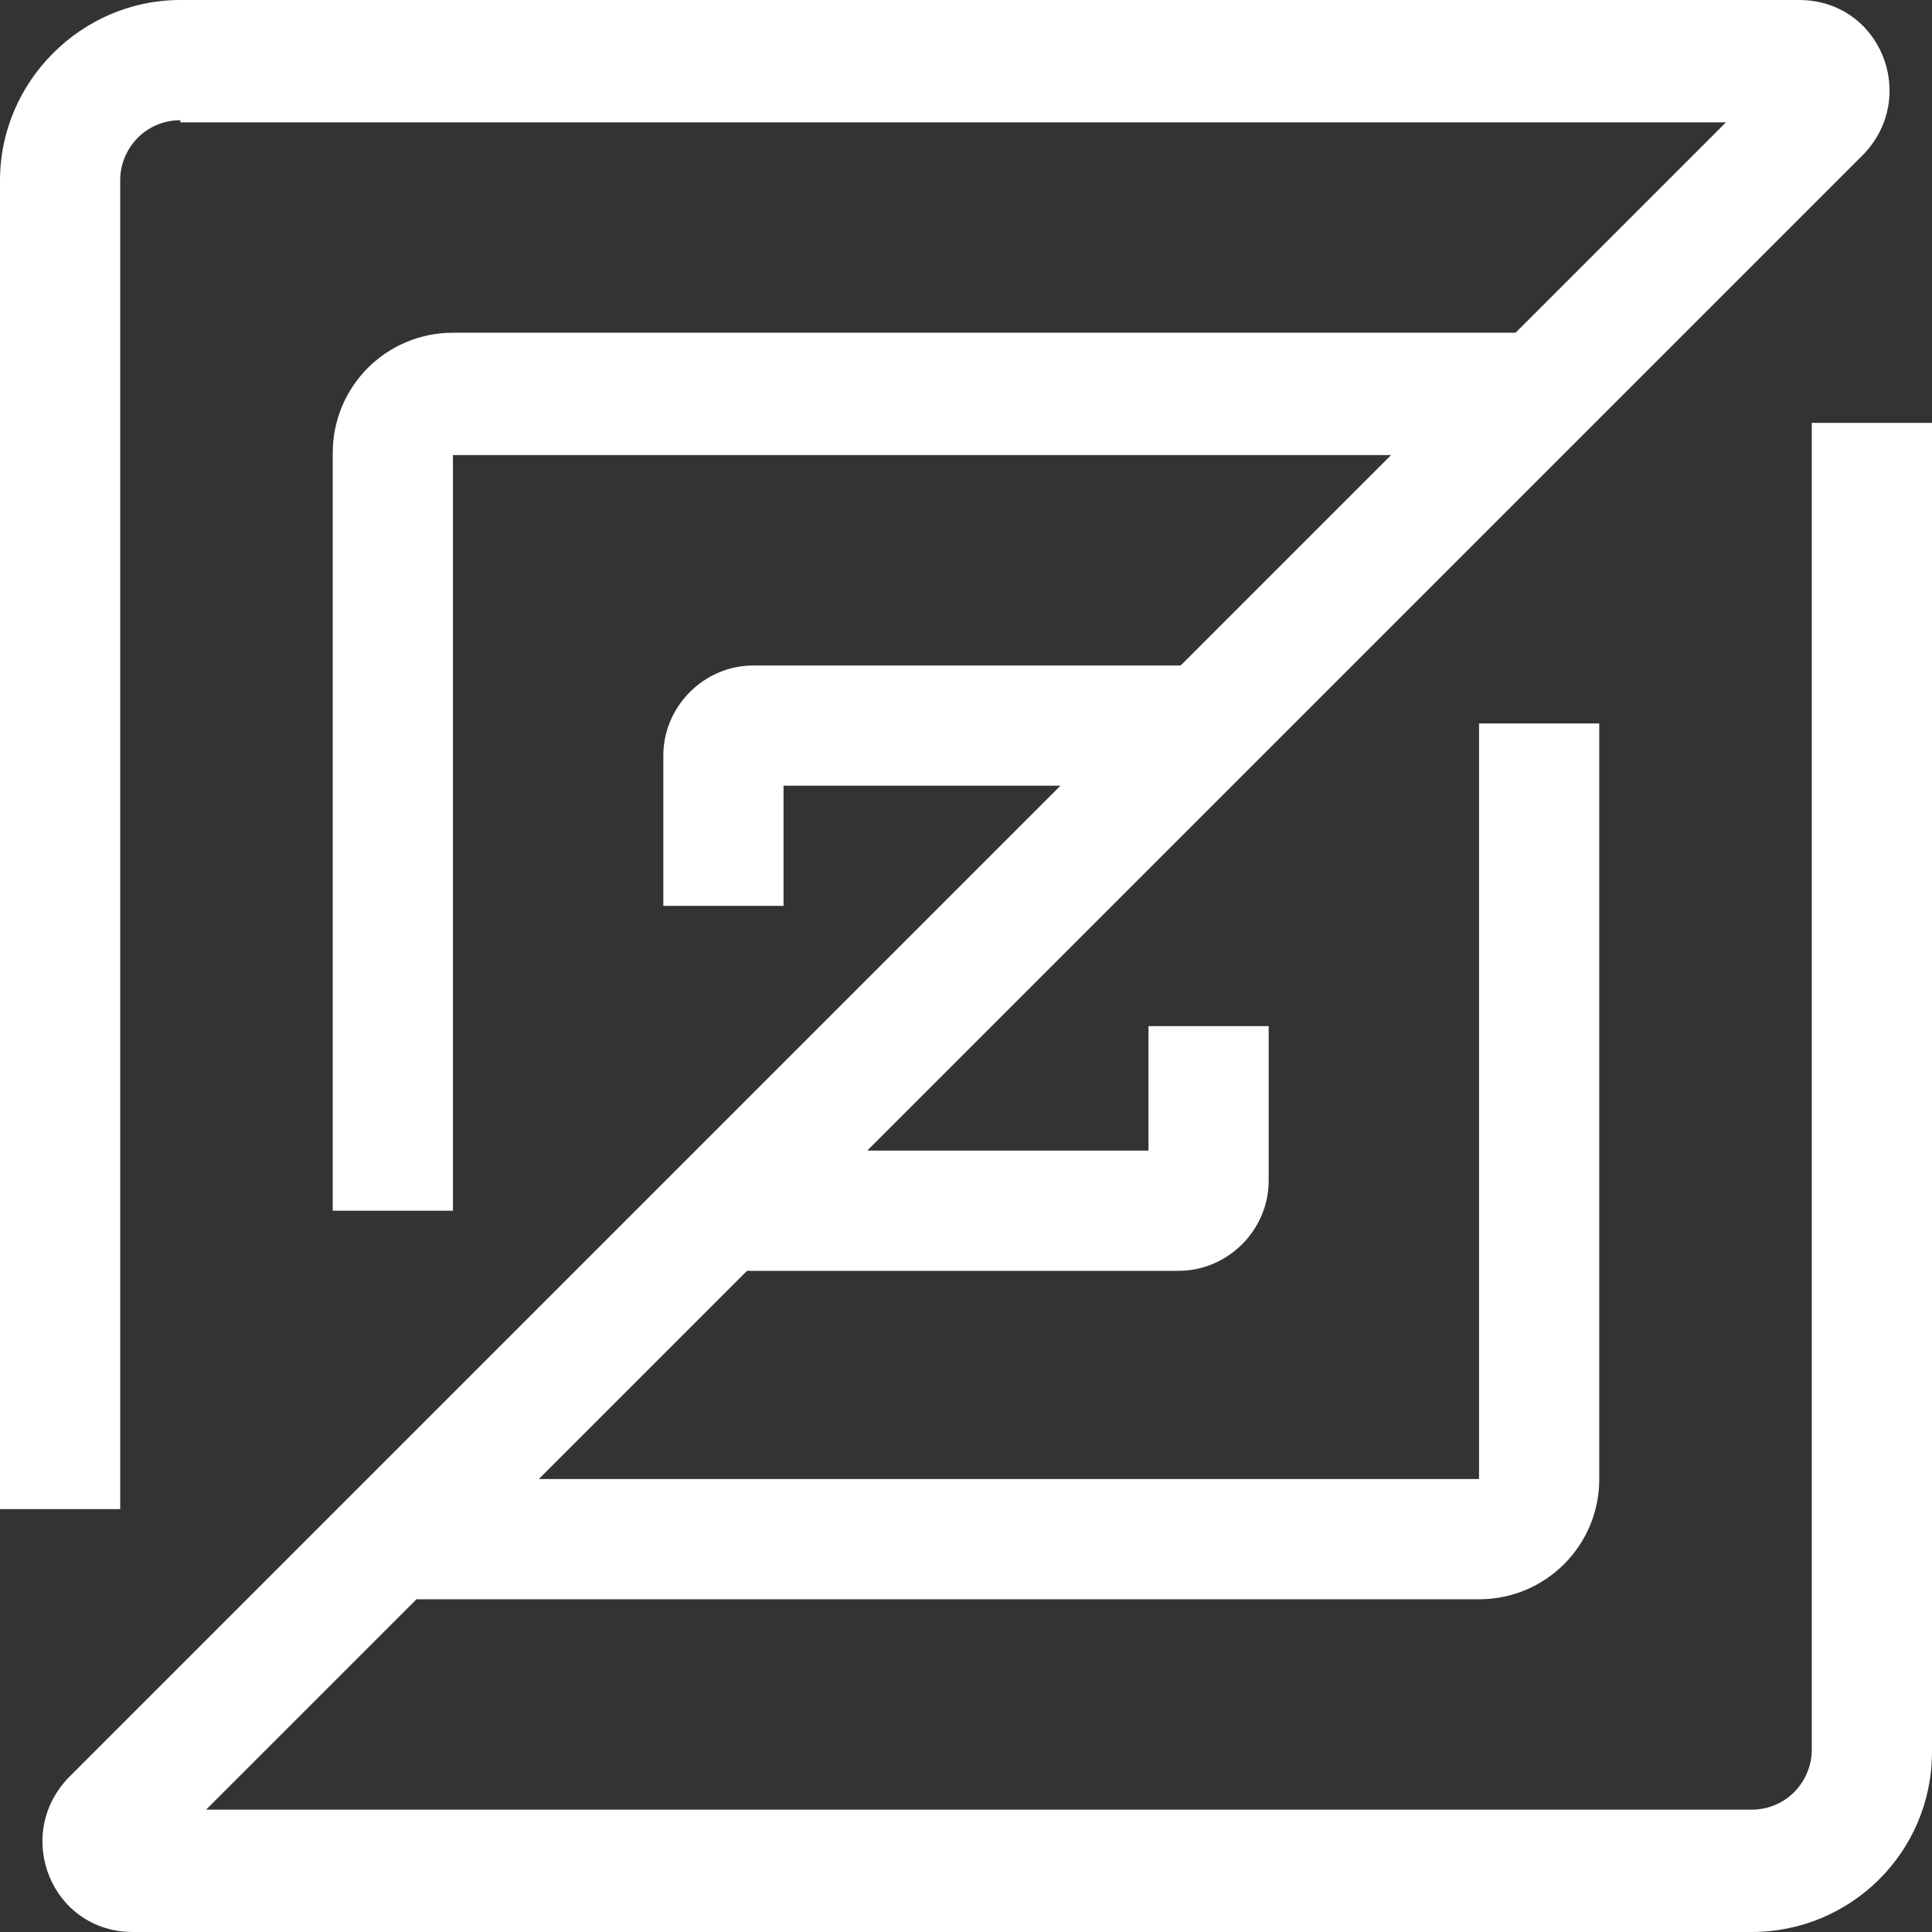 <?xml version="1.0" encoding="UTF-8"?>
<svg id="Layer_1" xmlns="http://www.w3.org/2000/svg" version="1.1" viewBox="0 0 90 90">
  <rect x="0" y="0" width="90" height="90" fill="#333333" stroke="none"/>
  <!-- Generator: Adobe Illustrator 29.6.1, SVG Export Plug-In . SVG Version: 2.1.1 Build 9)  -->
  <defs>
    <style>
      .st0 {
        fill: #fff;
        fill-rule: evenodd;
      }
    </style>
  </defs>
  <path class="st0" d="M8.4,5.6c-1.6,0-2.8,1.3-2.8,2.8v61.9H0V8.4C0,3.8,3.8,0,8.4,0h75.4c3.8,0,5.6,4.5,3,7.2l-46.4,46.4h13.1v-5.8h5.6v7.2c0,2.3-1.9,4.2-4.2,4.2h-20.1l-9.7,9.7h43.8v-35.2h5.6v35.2c0,3.1-2.5,5.6-5.6,5.6H19.4l-9.8,9.8h72c1.6,0,2.8-1.3,2.8-2.8V19.7h5.6v61.9c0,4.7-3.8,8.4-8.4,8.4H6.2c-3.8,0-5.6-4.5-3-7.2l46.2-46.2h-12.9v5.6h-5.6v-7c0-2.3,1.9-4.2,4.2-4.2h19.9l9.8-9.8H21.1v35.2h-5.6V21.1c0-3.1,2.5-5.6,5.6-5.6h49.5l9.8-9.8H8.4Z"/>
</svg>
